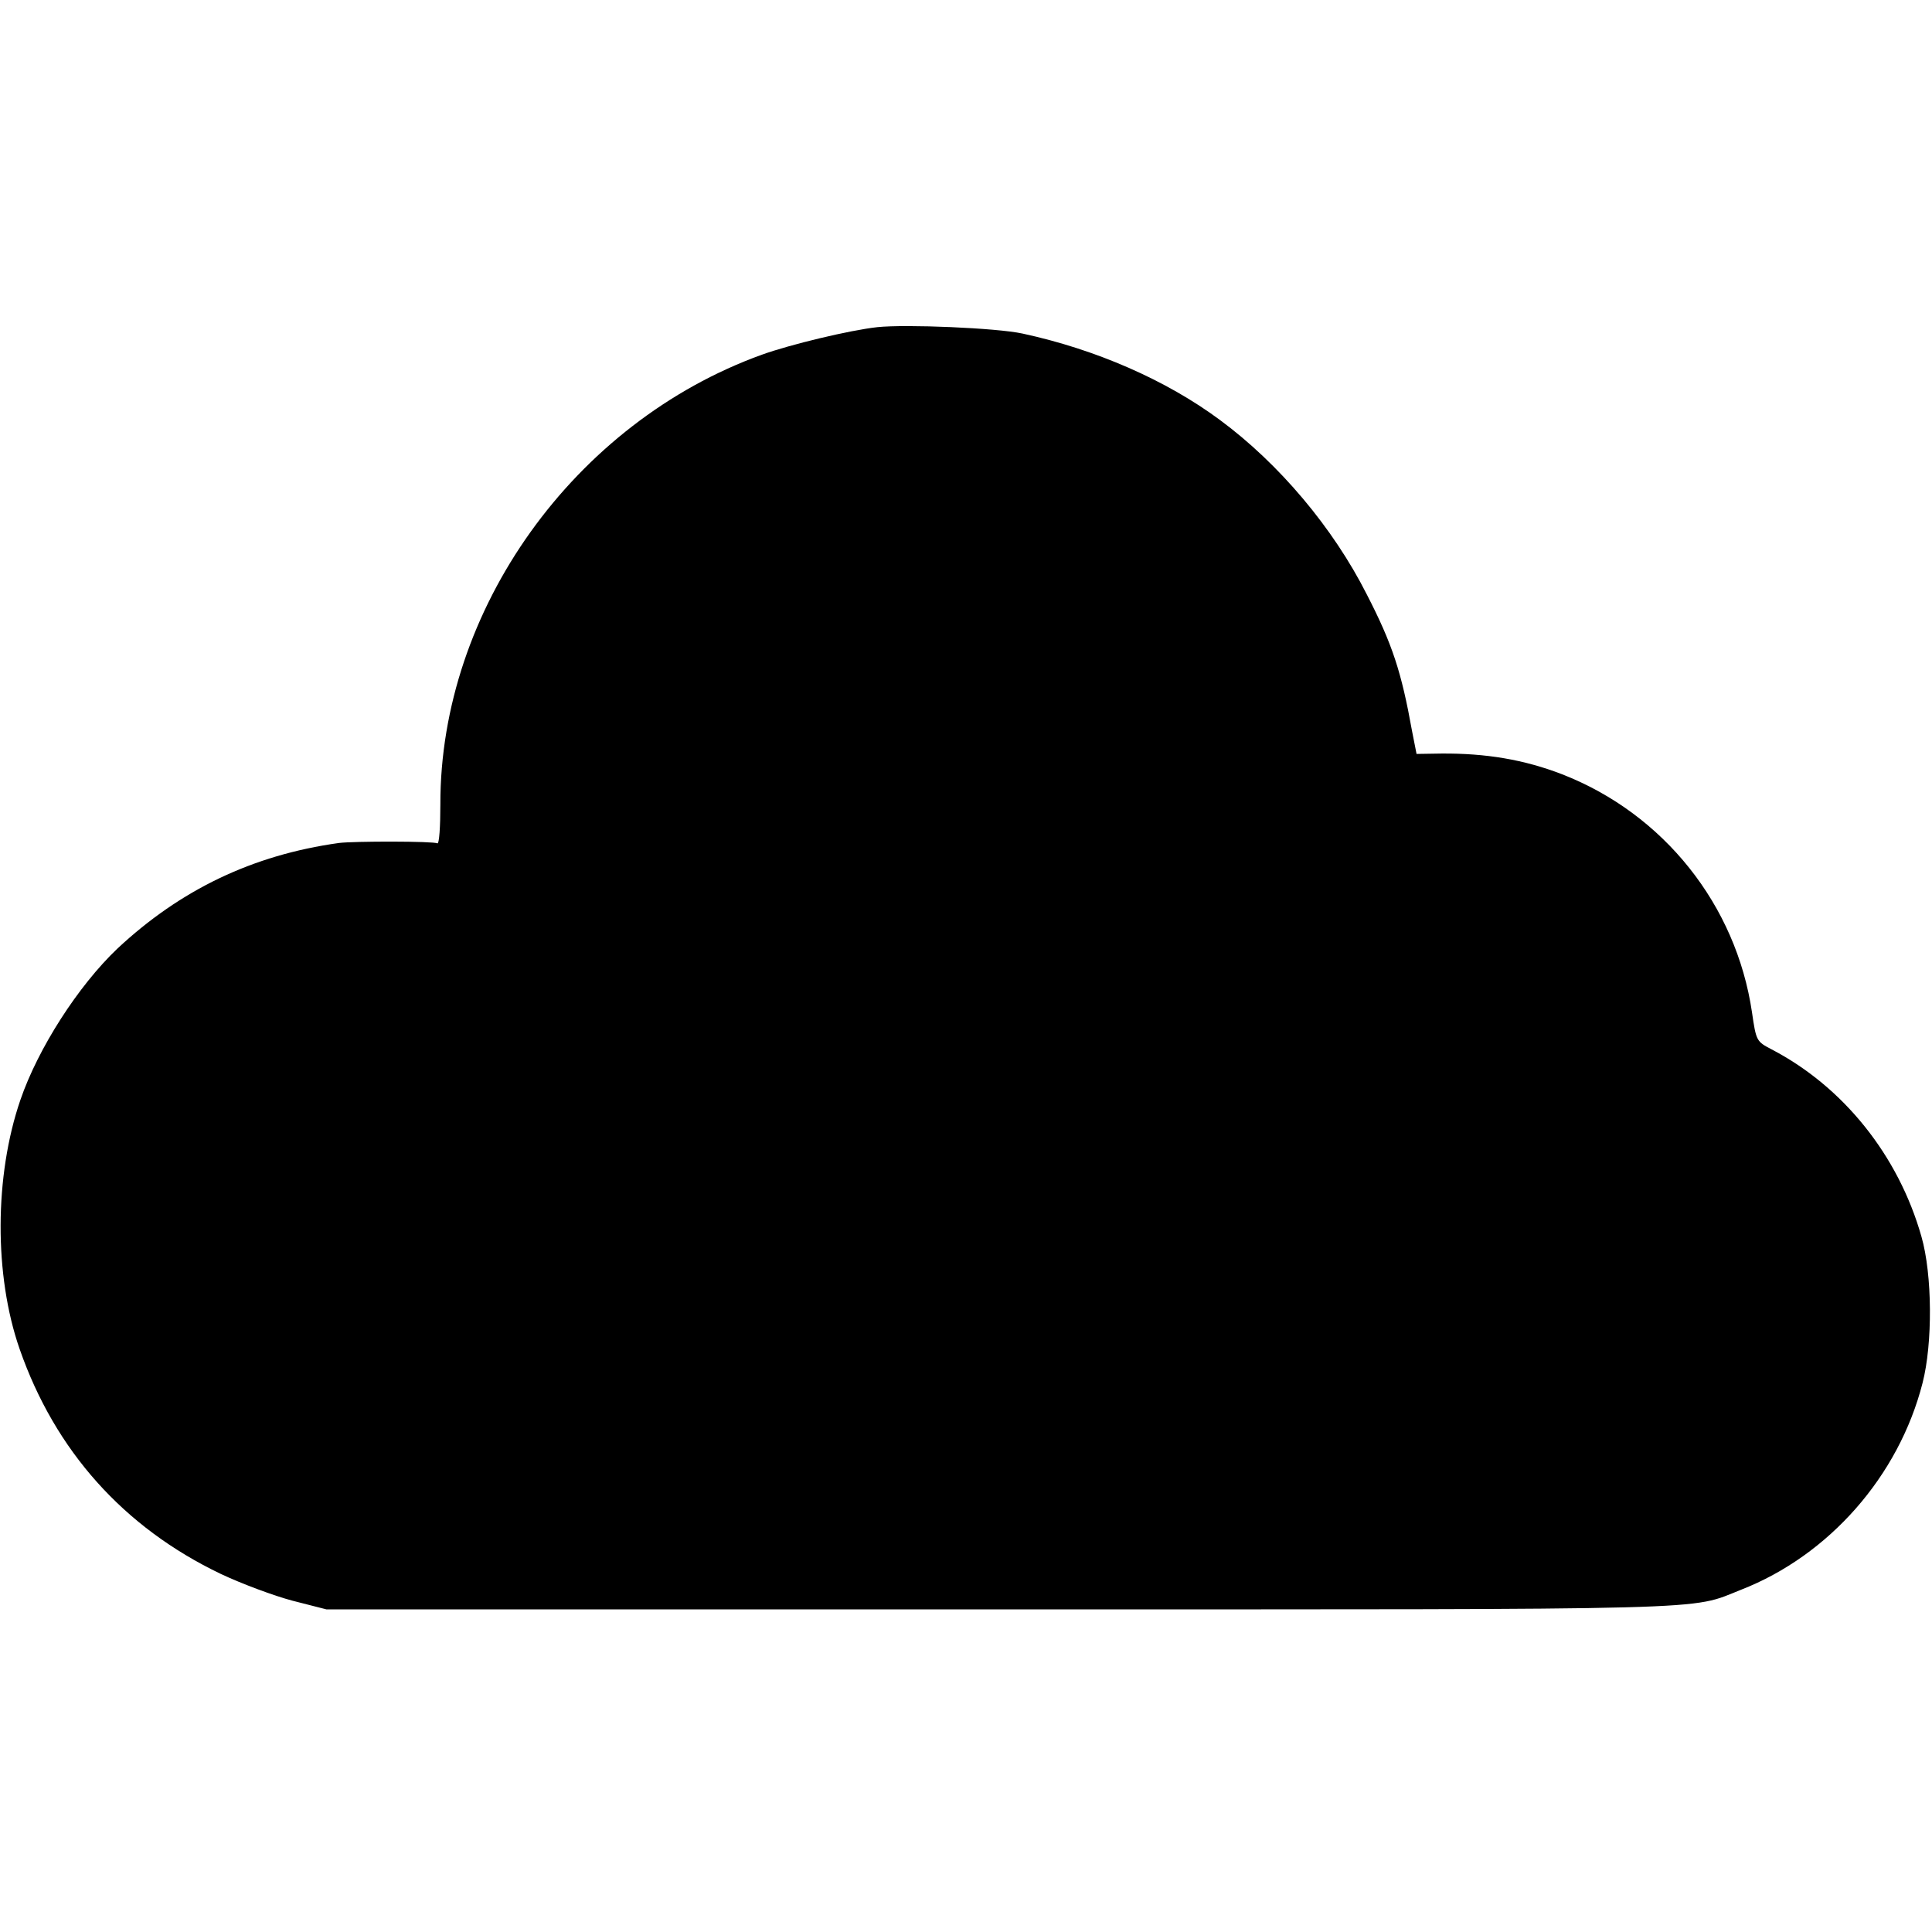 <?xml version="1.0" standalone="no"?>
<!DOCTYPE svg PUBLIC "-//W3C//DTD SVG 20010904//EN"
 "http://www.w3.org/TR/2001/REC-SVG-20010904/DTD/svg10.dtd">
<svg version="1.0" xmlns="http://www.w3.org/2000/svg"
 width="512pt" height="512pt" viewBox="0 0 512 512"
 preserveAspectRatio="xMidYMid meet">
<g transform="translate(0,512) scale(0.1,-0.1)"
fill="#000000" stroke="none">
<path d="M2325 4253 c-73 -8 -231 -46 -306 -73 -498 -180 -853 -676 -852
-1192 0 -59 -3 -105 -8 -103 -9 6 -221 6 -261 1 -229 -32 -420 -124 -587 -280
-104 -99 -210 -264 -257 -401 -69 -201 -70 -465 -2 -660 94 -270 276 -473 533
-596 55 -26 141 -58 190 -71 l90 -23 1790 0 c1929 0 1820 -3 1959 52 233 91
418 301 481 548 27 105 26 287 -3 388 -61 215 -207 397 -397 496 -40 21 -41
22 -52 98 -42 285 -234 526 -503 631 -101 39 -202 56 -321 55 l-65 -1 -12 61
c-28 156 -52 230 -120 362 -89 176 -232 346 -389 462 -143 106 -329 187 -523
229 -69 15 -310 25 -385 17z"/>
</g>
</svg>
